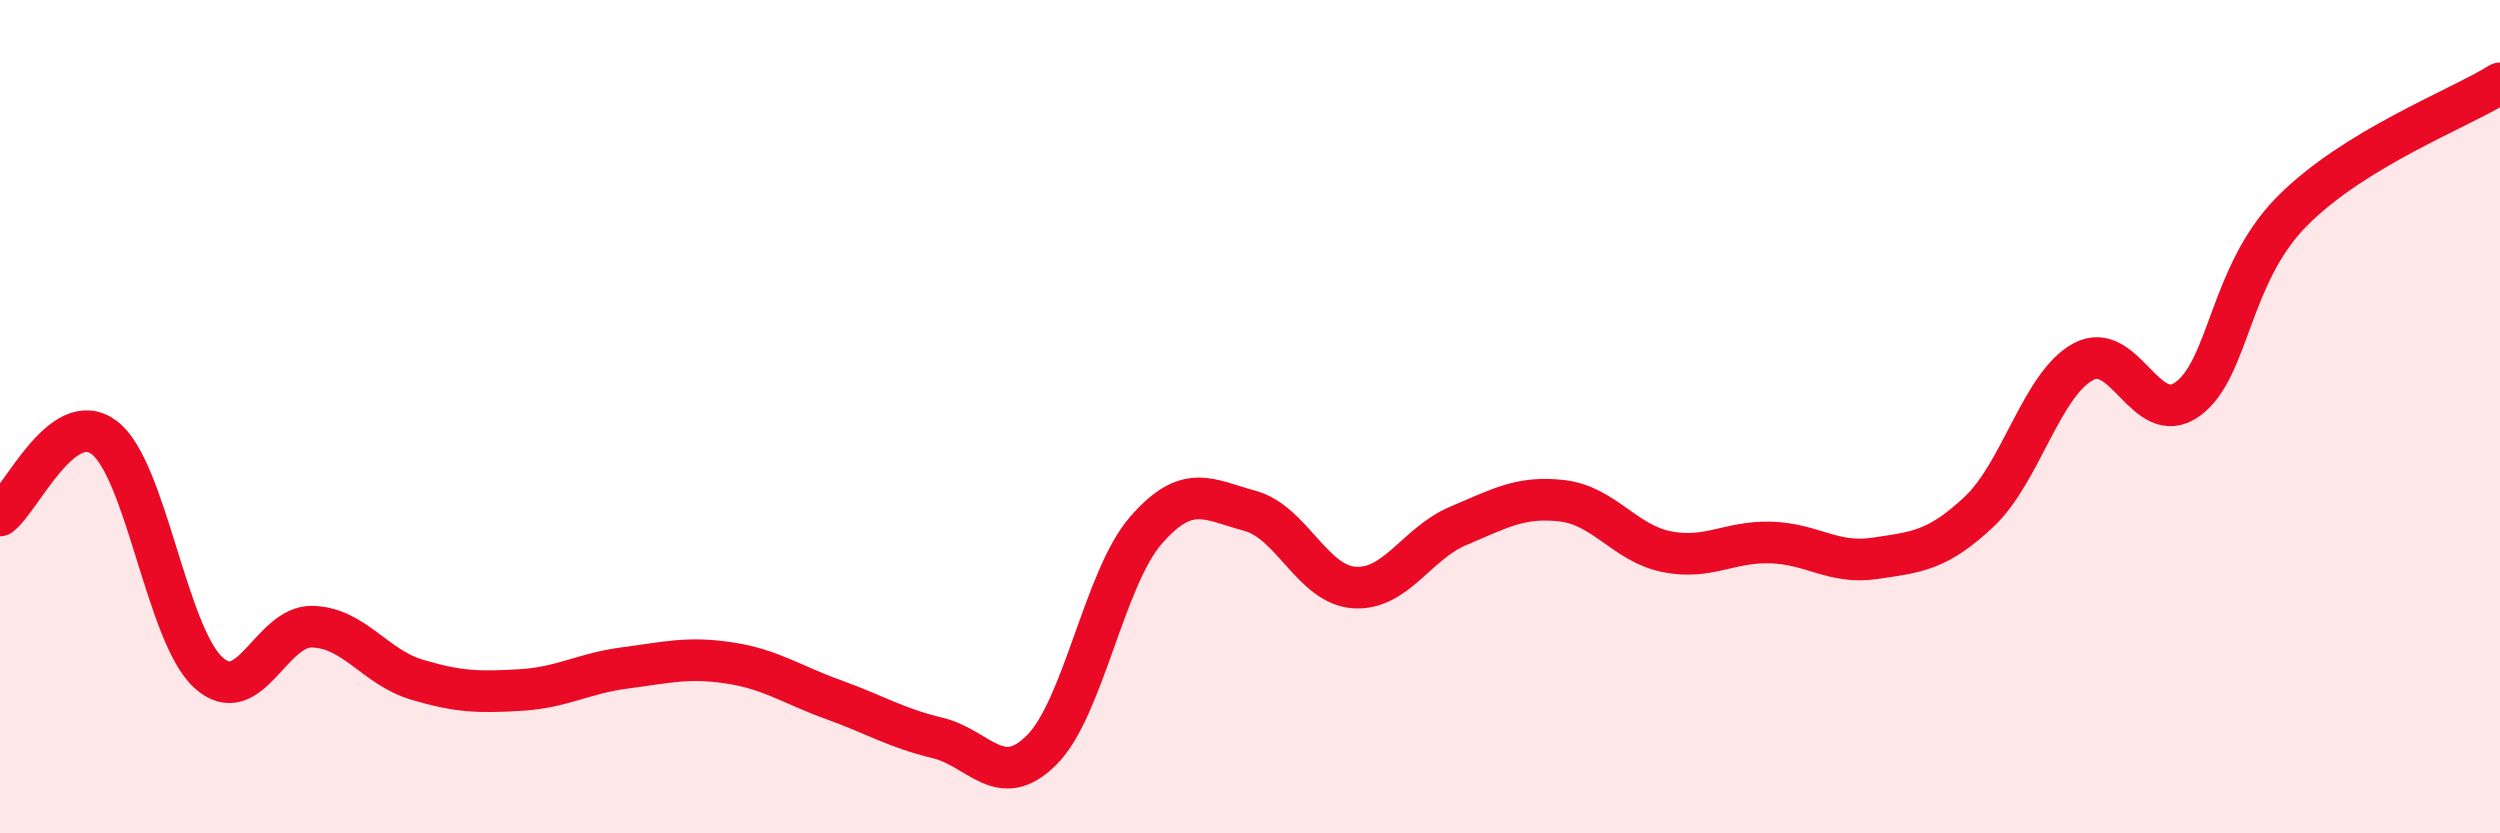 
    <svg width="60" height="20" viewBox="0 0 60 20" xmlns="http://www.w3.org/2000/svg">
      <path
        d="M 0,12.37 C 0.5,12 1.5,9.75 2.5,10.5 C 3.5,11.25 4,15.23 5,16.14 C 6,17.05 6.5,15.01 7.5,15.04 C 8.5,15.07 9,16.01 10,16.31 C 11,16.61 11.5,16.62 12.5,16.56 C 13.5,16.5 14,16.16 15,16.03 C 16,15.9 16.5,15.76 17.5,15.91 C 18.5,16.06 19,16.43 20,16.79 C 21,17.15 21.5,17.47 22.5,17.71 C 23.5,17.95 24,19 25,18 C 26,17 26.5,13.88 27.5,12.73 C 28.5,11.58 29,11.99 30,12.26 C 31,12.53 31.5,14.03 32.5,14.1 C 33.5,14.17 34,13.04 35,12.62 C 36,12.2 36.5,11.9 37.5,12.02 C 38.5,12.14 39,13.04 40,13.24 C 41,13.44 41.5,12.99 42.5,13.02 C 43.5,13.05 44,13.55 45,13.4 C 46,13.25 46.5,13.22 47.5,12.28 C 48.5,11.34 49,9.22 50,8.68 C 51,8.14 51.5,10.3 52.5,9.58 C 53.5,8.86 53.5,6.6 55,5.08 C 56.5,3.56 59,2.62 60,2L60 20L0 20Z"
        fill="#EB0A25"
        opacity="0.1"
        stroke-linecap="round"
        stroke-linejoin="round"
      />
      <path
        d="M 0,12.37 C 0.5,12 1.5,9.75 2.5,10.5 C 3.5,11.25 4,15.23 5,16.14 C 6,17.05 6.5,15.01 7.5,15.04 C 8.5,15.07 9,16.01 10,16.31 C 11,16.61 11.5,16.62 12.5,16.56 C 13.5,16.5 14,16.16 15,16.03 C 16,15.9 16.5,15.76 17.5,15.91 C 18.5,16.06 19,16.43 20,16.79 C 21,17.15 21.5,17.47 22.5,17.71 C 23.5,17.95 24,19 25,18 C 26,17 26.5,13.88 27.5,12.73 C 28.5,11.58 29,11.99 30,12.26 C 31,12.53 31.5,14.03 32.5,14.1 C 33.5,14.17 34,13.04 35,12.62 C 36,12.2 36.5,11.9 37.5,12.02 C 38.5,12.14 39,13.04 40,13.24 C 41,13.44 41.5,12.99 42.5,13.02 C 43.5,13.05 44,13.55 45,13.4 C 46,13.25 46.5,13.22 47.5,12.28 C 48.5,11.34 49,9.22 50,8.68 C 51,8.14 51.5,10.3 52.5,9.58 C 53.5,8.86 53.5,6.6 55,5.08 C 56.5,3.56 59,2.62 60,2"
        stroke="#EB0A25"
        stroke-width="1"
        fill="none"
        stroke-linecap="round"
        stroke-linejoin="round"
      />
    </svg>
  